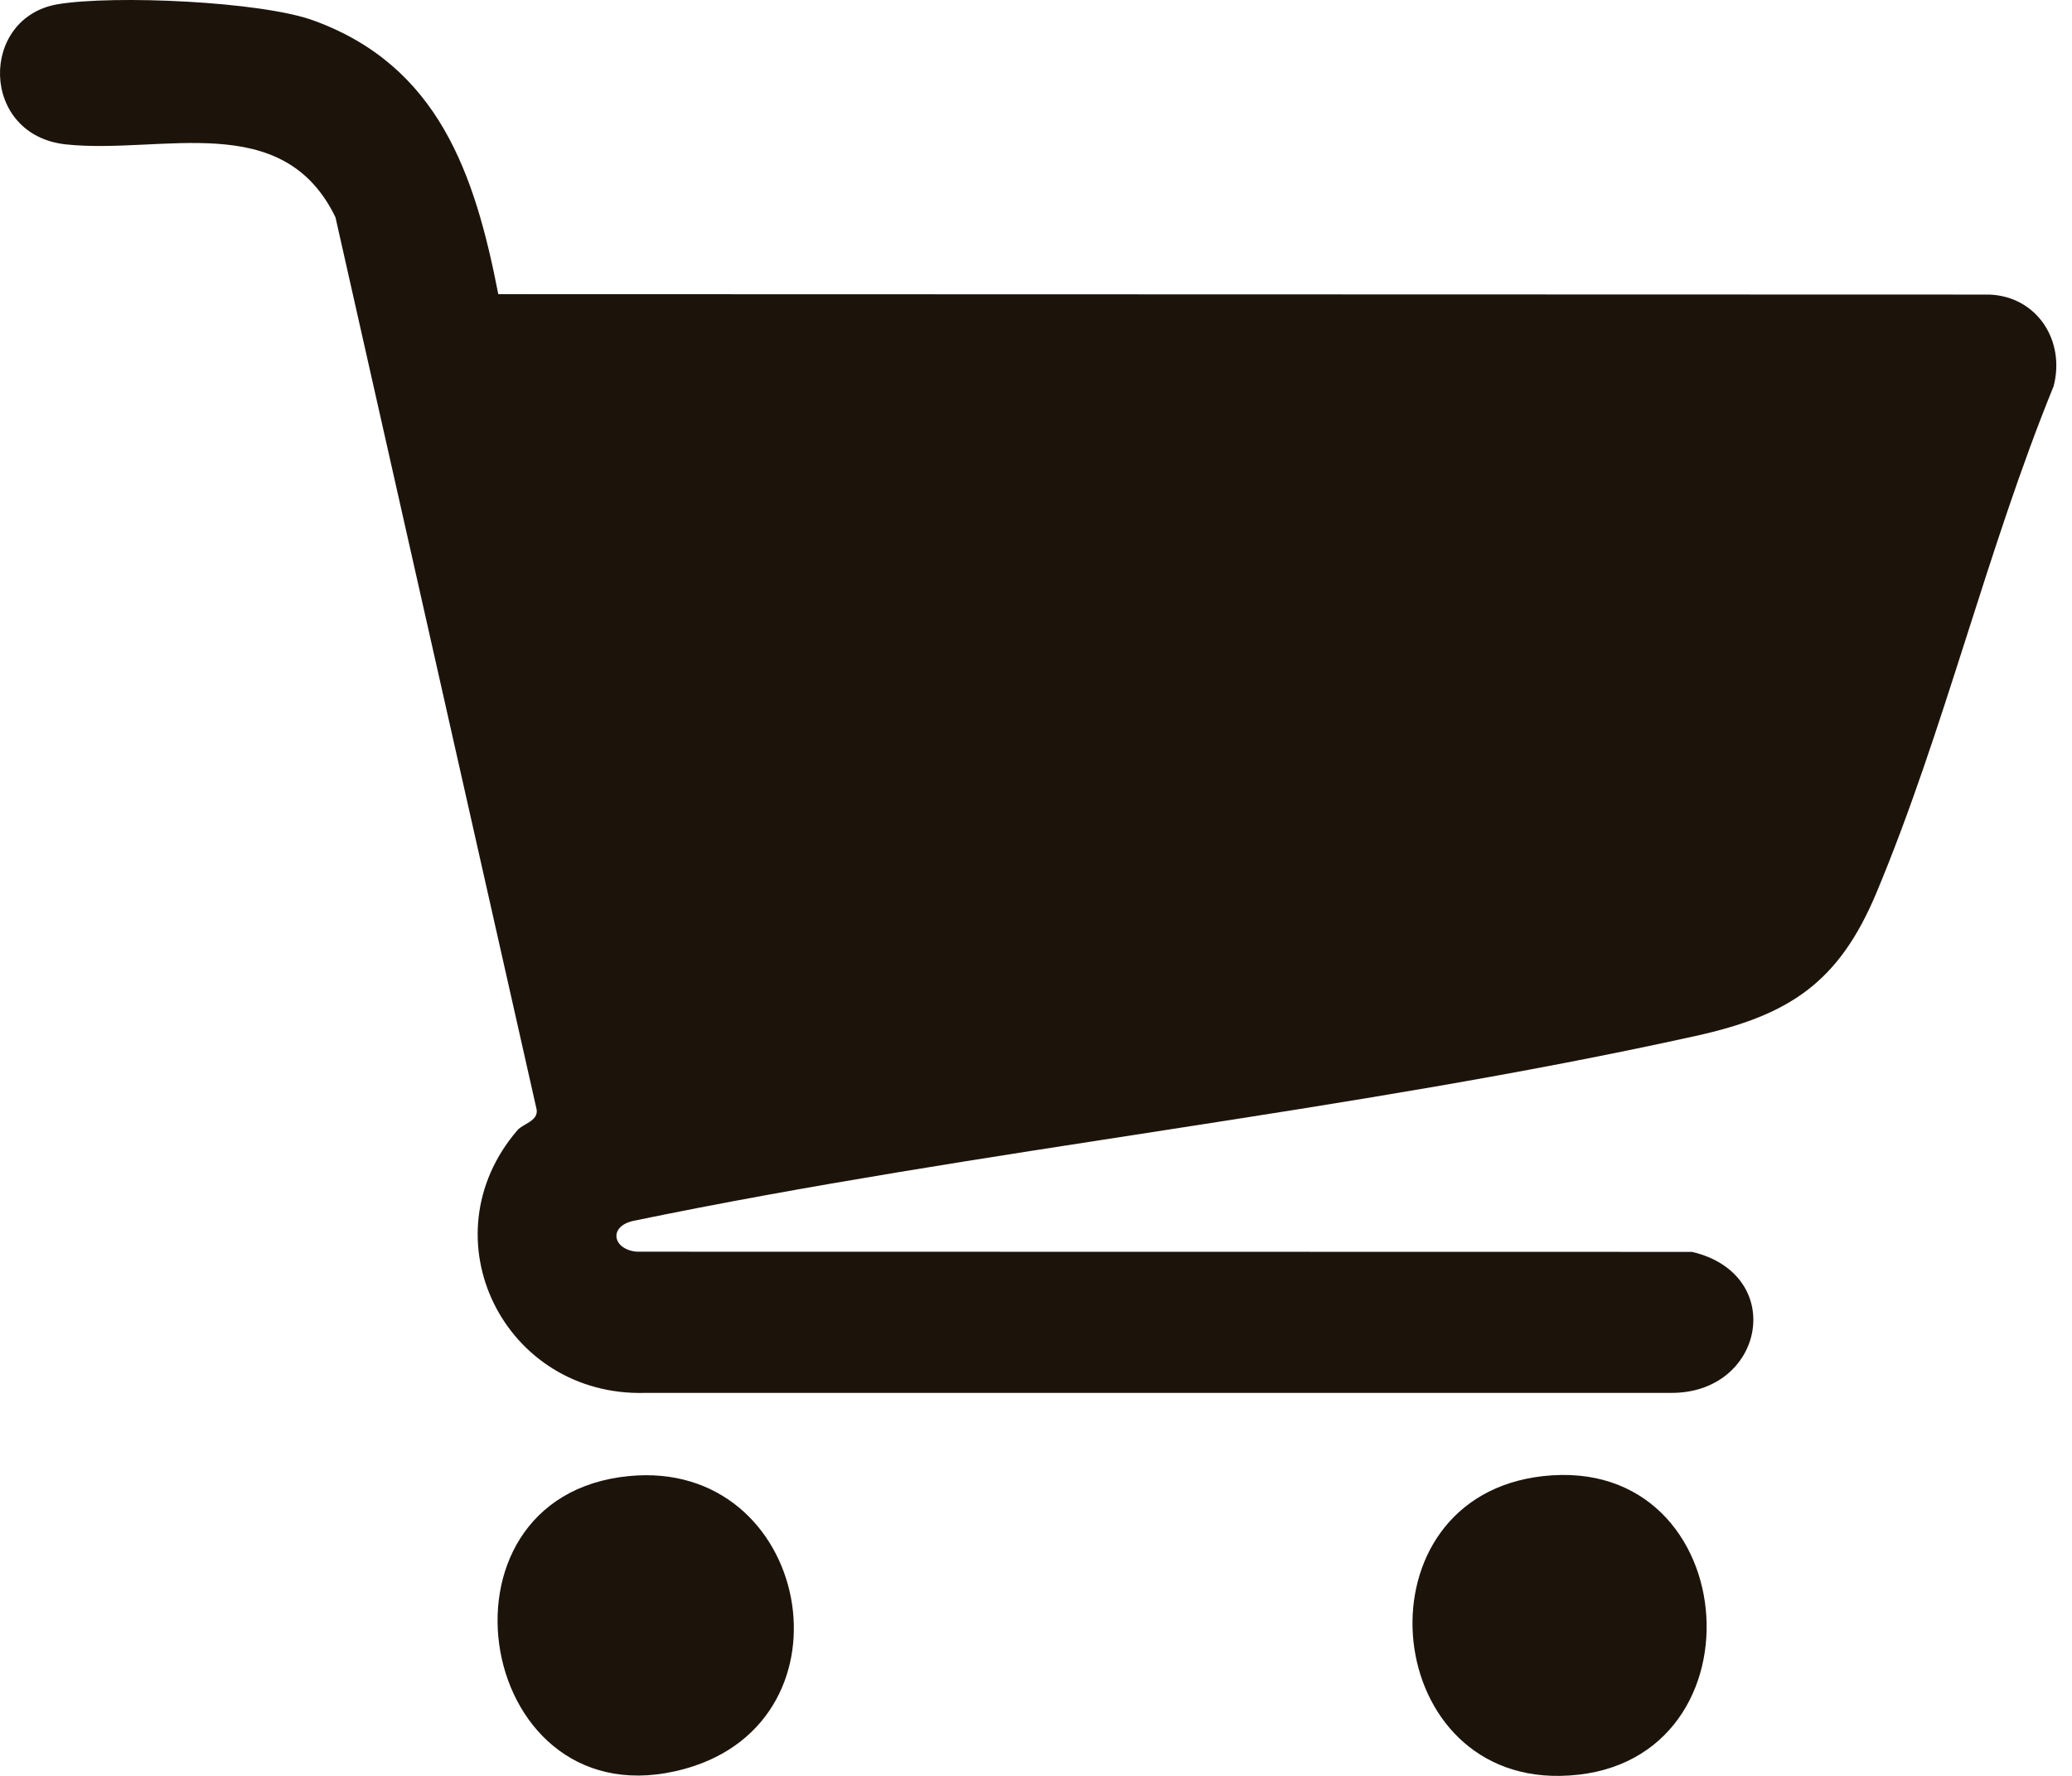 <svg width="56" height="48" viewBox="0 0 56 48" fill="none" xmlns="http://www.w3.org/2000/svg">
<path d="M13.467 7.951L53.774 7.962C55.058 8.018 55.823 9.207 55.504 10.437C53.703 14.85 52.543 19.761 50.714 24.132C49.695 26.568 48.352 27.443 45.827 28.001C36.452 30.073 26.555 31.047 17.126 32.997C16.432 33.145 16.557 33.775 17.212 33.832L45.732 33.837C48.319 34.448 47.688 37.69 45.129 37.648H17.459C13.63 37.769 11.485 33.452 13.988 30.544C14.133 30.377 14.539 30.304 14.506 30L9.067 5.874C7.64 2.924 4.371 4.178 1.782 3.903C-0.547 3.655 -0.566 0.472 1.565 0.114C3.065 -0.137 7.046 0.034 8.474 0.554C11.853 1.783 12.836 4.705 13.467 7.95V7.951Z" fill="#1C140B"/>
<path d="M17.005 39.896C21.901 39.426 23.262 46.487 18.517 47.807C12.876 49.375 11.346 40.439 17.005 39.896Z" fill="#1C140B"/>
<path d="M41.702 39.898C47.236 39.278 47.789 47.912 42.161 48C37.249 48.075 36.627 40.467 41.702 39.898Z" fill="#1C140B"/>
</svg>
